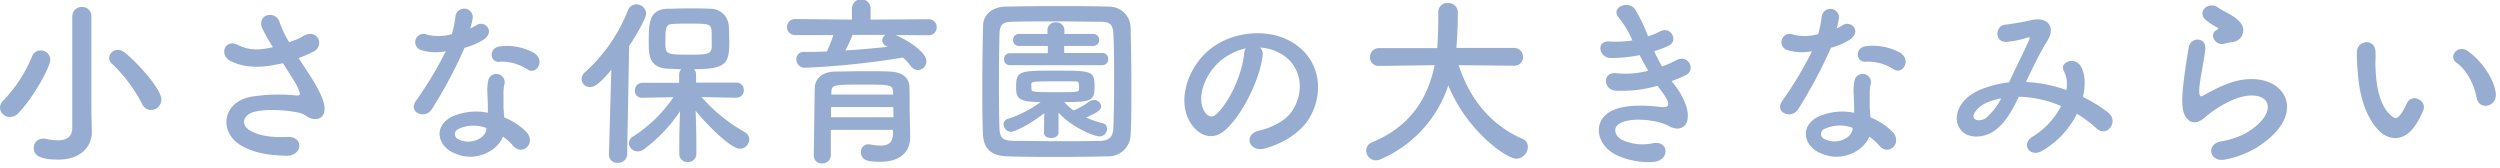 <svg id="_1" data-name="1" xmlns="http://www.w3.org/2000/svg" width="537" height="36" viewBox="0 0 537 36"><defs><style>.cls-1{fill:#96acd1;}</style></defs><title>company-tiisana</title><path class="cls-1" d="M2.15,25.12a2.09,2.09,0,0,1-2.15-2,2.21,2.21,0,0,1,.78-1.6A30.09,30.09,0,0,0,6.9,12.09a1.89,1.89,0,0,1,1.8-1.25,2,2,0,0,1,2.1,1.95c0,1.72-3.86,8.47-6.86,11.51A2.55,2.55,0,0,1,2.15,25.12Zm17.58,3.27v.08c0,2.46-1.83,5.81-7.25,5.81-3.16,0-5.23-.58-5.23-2.49a1.93,1.93,0,0,1,1.92-2,2.11,2.11,0,0,1,.5,0,13.51,13.51,0,0,0,2.69.35c1.76,0,3.16-.63,3.16-2.62V3.51a2,2,0,0,1,2.11-2,1.93,1.93,0,0,1,2,2V23.79ZM30.5,22.27a32.61,32.61,0,0,0-6.4-8.54,1.81,1.81,0,0,1-.66-1.33,1.85,1.85,0,0,1,1.91-1.67,2.38,2.38,0,0,1,1.48.58c2.85,2.3,7.84,7.88,7.84,10.06a2.28,2.28,0,0,1-2.22,2.26A2.13,2.13,0,0,1,30.5,22.27Z"/><path class="cls-1" d="M66.81,16.58c.7,1.05,2.69,4.4,2.88,6.27.32,2.77-2,3.44-4,2a4.5,4.5,0,0,0-1.6-.66c-3.08-.66-7.45-.78-9.64-.12S51.6,26.75,53.66,28s5,1.56,8.08,1.41c3.59-.16,3.35,4.17-.35,4.05s-7-.62-9.75-2.3c-4.57-2.8-4-9.12,2.22-10.37a37.68,37.68,0,0,1,9.91-.27c.58,0,.74-.16.58-.67a9.88,9.88,0,0,0-1-2.18c-.71-1.21-1.64-2.61-2.58-4.1a6.23,6.23,0,0,1-.74.16c-4.48,1-7.88.74-10.57-.66-2.42-1.25-1.21-4.8,1.6-3.44,2.5,1.25,4.64,1.17,7.57.51a38.42,38.42,0,0,1-2.27-4C55,3,59.32,2.07,60.1,4.88a22.23,22.23,0,0,0,2,4.17l1.67-.59a11.41,11.41,0,0,0,1.45-.78c3.16-1.6,4.52,2.19,2.14,3.4a31.14,31.14,0,0,1-3.23,1.4C65.05,13.88,66,15.29,66.81,16.58Z"/><path class="cls-1" d="M90.6,10.8a1.78,1.78,0,1,1,1.13-3.35,10.36,10.36,0,0,0,5.34-.12,24.53,24.53,0,0,0,.78-3.94,1.87,1.87,0,0,1,3.71.35A13.32,13.32,0,0,1,101,6.12a11.86,11.86,0,0,0,1.25-.66c1.75-1.25,4.21,1.17,1.71,3a14.63,14.63,0,0,1-4.17,1.8,97.16,97.16,0,0,1-7,13.14c-1.44,2.34-5.19.82-3.47-1.71A77.91,77.91,0,0,0,95.75,11,10.66,10.66,0,0,1,90.6,10.8Zm6.71,22c-3.63-1.83-4.06-6,0-7.84a12.73,12.73,0,0,1,7.48-.74V22.82c0-1-.07-1.95-.11-2.93a11.9,11.9,0,0,1,.19-2.61,1.79,1.79,0,0,1,3.51.7,8.11,8.11,0,0,0-.23,1.83c0,.9,0,1.87,0,3,0,.74.12,1.56.15,2.41a14.15,14.15,0,0,1,4.76,3.12c2.23,2.46-.93,5.23-2.81,3a11,11,0,0,0-2.22-2C106.9,32.41,102,35.14,97.31,32.76Zm1.24-5.11a1.18,1.18,0,0,0,0,2.26c2.34,1.17,5.5,0,5.93-2.06,0-.12,0-.28,0-.39A7.82,7.82,0,0,0,98.55,27.65Zm8.7-14.39c-2.14.12-2.3-3.12.2-3.35a12.28,12.28,0,0,1,7.17,1.36c2.65,1.6.63,4.84-1.29,3.63A10,10,0,0,0,107.25,13.26Z"/><path class="cls-1" d="M131.31,15c-2.65,3.19-3.74,3.7-4.56,3.7A1.79,1.79,0,0,1,124.92,17a1.9,1.9,0,0,1,.66-1.41A35.44,35.44,0,0,0,134.9,2.18,1.88,1.88,0,0,1,136.66.94a2.09,2.09,0,0,1,2.14,2c0,.85-2,4.48-3.66,6.94l-.43,23.32a1.87,1.87,0,0,1-2,1.76,1.72,1.72,0,0,1-1.91-1.68v-.08Zm26.88,6-7.49-.15A35.54,35.54,0,0,0,160,28.39a1.78,1.78,0,0,1,.94,1.56,2.06,2.06,0,0,1-2,2c-2.11,0-7.61-5.77-9.52-8.15.08,2.3.16,4.84.16,7.84v1.44a1.75,1.75,0,0,1-1.88,1.72,1.7,1.7,0,0,1-1.79-1.72V31.67c0-3,.08-5.46.16-7.76a32.74,32.74,0,0,1-7.76,8.15,2.3,2.3,0,0,1-1.29.47,1.93,1.93,0,0,1-1.95-1.8,1.7,1.7,0,0,1,.9-1.4,29.92,29.92,0,0,0,8.69-8.46L138,21h0a1.48,1.48,0,0,1-1.63-1.52A1.64,1.64,0,0,1,138,17.78l7.88,0V16a1.59,1.59,0,0,1,.47-1.13l-3-.12c-4-.27-4-3-4-5.81,0-4,.08-6.86,3.94-7.06,1.28,0,2.77-.08,4.25-.08,1.83,0,3.62,0,5,.08a3.92,3.92,0,0,1,4,3.63c.07,1.13.11,2.22.11,3.35,0,4.72-.54,6-7.6,6a1.49,1.49,0,0,1,.47,1.09v1.79l8.66,0a1.56,1.56,0,0,1,1.59,1.64,1.54,1.54,0,0,1-1.56,1.6ZM152.84,6.63c-.12-1.52-.58-1.56-5-1.56-1.21,0-2.38,0-3.28.08-1.63,0-1.63,1-1.63,3.9,0,2.61.11,2.69,5,2.69,3.86,0,4.95,0,4.95-1.79C152.88,7.22,152.88,7,152.84,6.63Z"/><path class="cls-1" d="M192.39,7.53c2.38,1,6.59,3.59,6.59,5.61a1.86,1.86,0,0,1-1.79,1.91,2,2,0,0,1-1.57-.89,12.38,12.38,0,0,0-1.67-1.8A174.54,174.54,0,0,1,173,14.55a1.81,1.81,0,0,1-1.95-1.8,1.56,1.56,0,0,1,1.68-1.6c1.6,0,3.28,0,4.91-.11A31.83,31.83,0,0,0,179,7.53l-8.23,0a1.72,1.72,0,1,1,0-3.44L183,4.21V1.83a2,2,0,0,1,4,0V4.21l12.41-.08a1.68,1.68,0,0,1,1.79,1.72,1.68,1.68,0,0,1-1.79,1.72Zm3.12,21.92v.07c0,2.31-1.33,5.23-6.44,5.23-2.65,0-4.13-.31-4.13-2.07A1.57,1.57,0,0,1,186.46,31a.94.94,0,0,1,.31,0,13.67,13.67,0,0,0,2.38.27c1.48,0,2.58-.51,2.65-2.38,0-.31,0-.66,0-1H178.46v5.46a1.8,1.8,0,0,1-1.91,1.75,1.64,1.64,0,0,1-1.75-1.71c0-.39.19-14,.23-14.67.08-1.52,1.21-3.27,4.33-3.35,1.83,0,4.14-.08,6.4-.08,1.87,0,3.7,0,5.3.08,3.12.11,4.21,1.56,4.29,3.31s0,5.19.08,6.75ZM191.88,23H178.5c0,.7,0,1.45,0,2.19h13.42Zm-.08-3.27c0-1.53-.66-1.56-6.32-1.56-6.35,0-6.82,0-6.9,1.56v.58h13.26ZM183.14,7.49a31.74,31.74,0,0,1-1.56,3.35c3.12-.19,6.17-.47,9.09-.78l-.39-.23a1.26,1.26,0,0,1-.78-1.09,1.48,1.48,0,0,1,.74-1.25Z"/><path class="cls-1" d="M238.06,33.58c-3.44.08-7.14.12-10.85.12s-7.41,0-10.92-.12-5-1.79-5.14-4.68S211,22.35,211,18.64c0-4.52.08-9.2.16-13,0-2.5,1.91-4.14,4.83-4.22,3.4-.07,7.1-.11,10.88-.11s7.61,0,11.27.11a4.62,4.62,0,0,1,4.72,4.53c.08,4,.16,8.5.16,12.83,0,3.59,0,7.06-.16,10A4.74,4.74,0,0,1,238.06,33.58Zm1.25-16.26c0-3.51,0-7-.16-10-.08-2.22-.86-2.61-2.77-2.65-2.93,0-6.28-.08-9.56-.08s-6.51,0-9.24.08c-2.22,0-2.85.66-2.89,2.65-.07,3.16-.11,6.79-.11,10.34s0,7,.11,9.94c.08,2.23.86,2.62,3.28,2.66,2.69,0,5.66.07,8.78.07s6.31,0,9.47-.07c2.19,0,2.85-1.06,2.93-2.77C239.27,24.34,239.31,20.83,239.31,17.32Zm-15,7c-3.94,3-6.63,4-7.14,4a1.67,1.67,0,0,1-1.6-1.64,1.18,1.18,0,0,1,.86-1.13,24.17,24.17,0,0,0,7.1-3.63c-4.8,0-5.27-.86-5.27-3.16,0-3.51.55-3.59,8.51-3.59s8.34.08,8.34,3.59c0,2.92-.82,3.16-6.51,3.16a12.28,12.28,0,0,0,2,1.79A16.12,16.12,0,0,0,234,21.8a1.84,1.84,0,0,1,.94-.31,1.54,1.54,0,0,1,1.6,1.33c0,.85-1.13,1.52-3.24,2.41a19.3,19.3,0,0,0,3.59,1.25,1.18,1.18,0,0,1,.9,1.21,1.6,1.6,0,0,1-1.56,1.6c-1.49,0-6.28-2.18-8.86-5.11l0,4.33c0,.74-.78,1.13-1.56,1.13s-1.56-.35-1.56-1.09v0ZM216.92,14a1.22,1.22,0,0,1-1.25-1.29,1.24,1.24,0,0,1,1.25-1.28h8.15V9.87h-6.2a1.22,1.22,0,0,1-1.25-1.29,1.24,1.24,0,0,1,1.25-1.29H225V6.43a1.65,1.65,0,0,1,1.79-1.63,1.69,1.69,0,0,1,1.84,1.63v.86h6.2a1.22,1.22,0,0,1,1.25,1.29,1.24,1.24,0,0,1-1.25,1.29h-6.24v1.52h8.19a1.21,1.21,0,0,1,1.25,1.28A1.24,1.24,0,0,1,236.81,14Zm4.64,5.19c0,.55.55.62,5.5.62,4.48,0,4.64-.07,4.72-.62a2.38,2.38,0,0,0,0-.59c0-1.09-.2-1.13-1.13-1.13-1.21,0-3,0-4.72,0-4,0-4.37.12-4.41.55Z"/><path class="cls-1" d="M271.21,12c-.63,5-4.14,12.33-7.88,15.8-3,2.77-6.28,1.25-8-2.11-2.45-4.83.16-12.09,5.38-15.72,4.8-3.31,11.94-3.86,16.85-.89,6.05,3.62,7,10.8,3.63,16.38-1.83,3-5.65,5.42-9.52,6.43-3.43.9-4.64-3-1.28-3.82,3-.66,6-2.34,7.25-4.37,2.77-4.37,1.72-9.47-2.14-11.93a10,10,0,0,0-4.84-1.56A2,2,0,0,1,271.21,12Zm-8.66.74c-3.63,2.81-5.58,8-3.94,11,.58,1.13,1.6,1.72,2.57.86,2.93-2.57,5.66-8.78,6.05-13a2.73,2.73,0,0,1,.35-1.21A13,13,0,0,0,262.55,12.75Z"/><path class="cls-1" d="M325.14,14.12,313.33,14c2.57,7.92,7.48,13.11,13.65,15.8a1.86,1.86,0,0,1,1.21,1.75,2.6,2.6,0,0,1-2.46,2.54c-2.15,0-10.69-6-14.63-15.76a26.21,26.21,0,0,1-14.54,15.88,2.67,2.67,0,0,1-1,.23,2.11,2.11,0,0,1-2.1-2.11,1.93,1.93,0,0,1,1.32-1.79c8.47-3.51,12-9.83,13.38-16.54l-11.93.16h0a1.82,1.82,0,0,1-1.95-1.87,1.89,1.89,0,0,1,2-1.95h12.44c.23-3.47.23-5.89.23-6.21V2.5A1.87,1.87,0,0,1,311,.66a2,2,0,0,1,2.14,1.8v.86c0,1.83-.08,3.66-.19,5.46l-.12,1.52h12.36a1.87,1.87,0,0,1,1.95,1.91,1.84,1.84,0,0,1-1.91,1.91Z"/><path class="cls-1" d="M359.93,18.56c1.41,1.8,3,4.92,2.54,7.14-.39,2-2.27,2.38-4,1.37-2.07-1.21-7.61-2-10.34-.67-2,1-1.2,3.05.59,3.79a10.77,10.77,0,0,0,6.32.58c3.47-.66,3.7,3.67.19,4a16.07,16.07,0,0,1-7.72-1.33c-4.6-2-5.69-7.41-1.33-9.63,2.89-1.48,7.69-1.17,10.26-.86,2.11.28,2.73-.31.47-3.35-.27-.39-.59-.74-.86-1.17a28,28,0,0,1-9,1.05c-2.69-.19-3-4.17.27-3.74a19,19,0,0,0,6.71-.55c-.58-1-1.21-2.14-1.83-3.35a30.64,30.64,0,0,1-6.2.62c-2.54,0-3.32-3.78-.2-3.55a21.72,21.72,0,0,0,4.84-.23,20.18,20.18,0,0,0-2.81-4.72c-2.18-2.46,2-3.94,3.36-2A33.91,33.91,0,0,1,354,7.8a14.62,14.62,0,0,0,2.46-1c2.57-1.37,4.06,2.06,2,3A24.92,24.92,0,0,1,355.33,11,31.47,31.47,0,0,0,357,14.27,19.31,19.31,0,0,0,359.93,13c2.73-1.56,4.41,2,2.22,3.12a24,24,0,0,1-3.08,1.28C359.35,17.82,359.66,18.17,359.93,18.56Z"/><path class="cls-1" d="M384.07,10.8a1.78,1.78,0,1,1,1.13-3.35,10.4,10.4,0,0,0,5.35-.12,25.68,25.68,0,0,0,.78-3.94,1.87,1.87,0,0,1,3.7.35,13.16,13.16,0,0,1-.54,2.38,12.7,12.7,0,0,0,1.24-.66c1.76-1.25,4.22,1.17,1.72,3a14.75,14.75,0,0,1-4.17,1.8,99.47,99.47,0,0,1-7,13.14c-1.45,2.34-5.19.82-3.48-1.71A76,76,0,0,0,389.22,11,10.66,10.66,0,0,1,384.07,10.8Zm6.71,22c-3.63-1.83-4.06-6,0-7.84a12.76,12.76,0,0,1,7.49-.74V22.82c0-1-.08-1.95-.12-2.93a11.32,11.32,0,0,1,.2-2.61,1.79,1.79,0,0,1,3.51.7,7.53,7.53,0,0,0-.24,1.83c0,.9,0,1.87,0,3,0,.74.12,1.56.16,2.41a14.26,14.26,0,0,1,4.76,3.12c2.22,2.46-.94,5.23-2.81,3a11.56,11.56,0,0,0-2.22-2C400.38,32.41,395.5,35.14,390.78,32.76ZM392,27.65a1.18,1.18,0,0,0,0,2.26c2.34,1.17,5.5,0,5.93-2.06,0-.12,0-.28,0-.39A7.8,7.8,0,0,0,392,27.65Zm8.7-14.39c-2.15.12-2.31-3.12.19-3.35a12.3,12.3,0,0,1,7.18,1.36c2.65,1.6.62,4.84-1.29,3.63A10,10,0,0,0,400.73,13.26Z"/><path class="cls-1" d="M435.4,17.63a29.46,29.46,0,0,1,8.46,1.71,6.28,6.28,0,0,0-.55-4.09c-1.09-1.83,2.42-3.32,3.71-.9.86,1.56,1,3.9.39,6.48a30.43,30.43,0,0,1,5.38,3.31c2.46,1.91-.19,5.5-2.42,3.47a26.65,26.65,0,0,0-4.25-3.16,19,19,0,0,1-7.41,7.92c-2.73,1.6-4.68-1.44-2.14-3a16.73,16.73,0,0,0,6.16-6.59,24.39,24.39,0,0,0-9.09-2c-1.44,3-2.77,5.42-5,7.13s-5.77,2.07-7.45,0c-2-2.49-.55-6.55,3.94-8.54a22.26,22.26,0,0,1,6.4-1.67c1.36-2.93,3.15-6.48,4.25-8.94.23-.54.35-.85-.24-.7a20.54,20.54,0,0,1-4.6.94c-2.57.08-2.46-3.55-.12-3.71a52.59,52.59,0,0,0,5.62-1c3.55-.7,5.11,1.6,3.35,4.44s-3.19,5.89-4.6,8.82Zm-9.17,4.68c-1,.51-2.85,2.14-2.18,3.12.47.66,1.87.43,2.57-.12a13.5,13.5,0,0,0,3.24-4.17A12.21,12.21,0,0,0,426.23,22.31Z"/><path class="cls-1" d="M477.87,34.28c-3.16.63-4.18-3.24-.86-3.9a18.39,18.39,0,0,0,5.23-1.67c4.29-2.5,5.46-5.19,4.64-6.75s-3.67-2.15-7.8-.28A24.93,24.93,0,0,0,473.85,25c-2.3,2.22-3.86,1.13-4.56-.24s-.63-3.78-.31-6.63.81-5.85,1.13-7.84c.39-2.49,3.94-2.41,3.58.4-.19,1.63-.62,3.82-.93,5.69s-.51,3.35-.24,4.06c.12.31.32.31.67.11.78-.43,2.61-1.44,4.44-2.22,11.78-5.11,20.09,5.42,6.91,13.49A20.86,20.86,0,0,1,477.87,34.28ZM477.71,9.4c-1.87.47-3.27-2-1.64-2.93.2-.11.59-.31.32-.5a13.35,13.35,0,0,1-2.77-1.84c-1.68-1.83.89-3.9,2.84-2.49.71.51,2,1.09,3.16,1.83s2.15,1.68,2.23,2.85a2.55,2.55,0,0,1-2.46,2.73C478.88,9.13,478.34,9.24,477.71,9.4Z"/><path class="cls-1" d="M510.86,27.92c-2.81-3-4.09-7.56-4.41-12.48a39.72,39.72,0,0,1-.19-4.32c.08-2.46,3.86-3,4,0,.08,1.52-.08,1.59,0,3.39.15,4.09.89,8,3.08,10.06,1,1,1.52,1.09,2.38-.08a14.43,14.43,0,0,0,1.28-2.3c1.06-2.26,4.29-.62,3.55,1.41a17.73,17.73,0,0,1-1.52,3C516.52,30.62,513.05,30.26,510.86,27.92ZM532,21.06c-.62-3.12-2.22-6.12-4.33-7.56-1.87-1.29.24-4.18,2.58-2.42,2.77,2.06,5.46,5.73,5.85,9C536.37,23,532.51,23.75,532,21.06Z"/></svg>